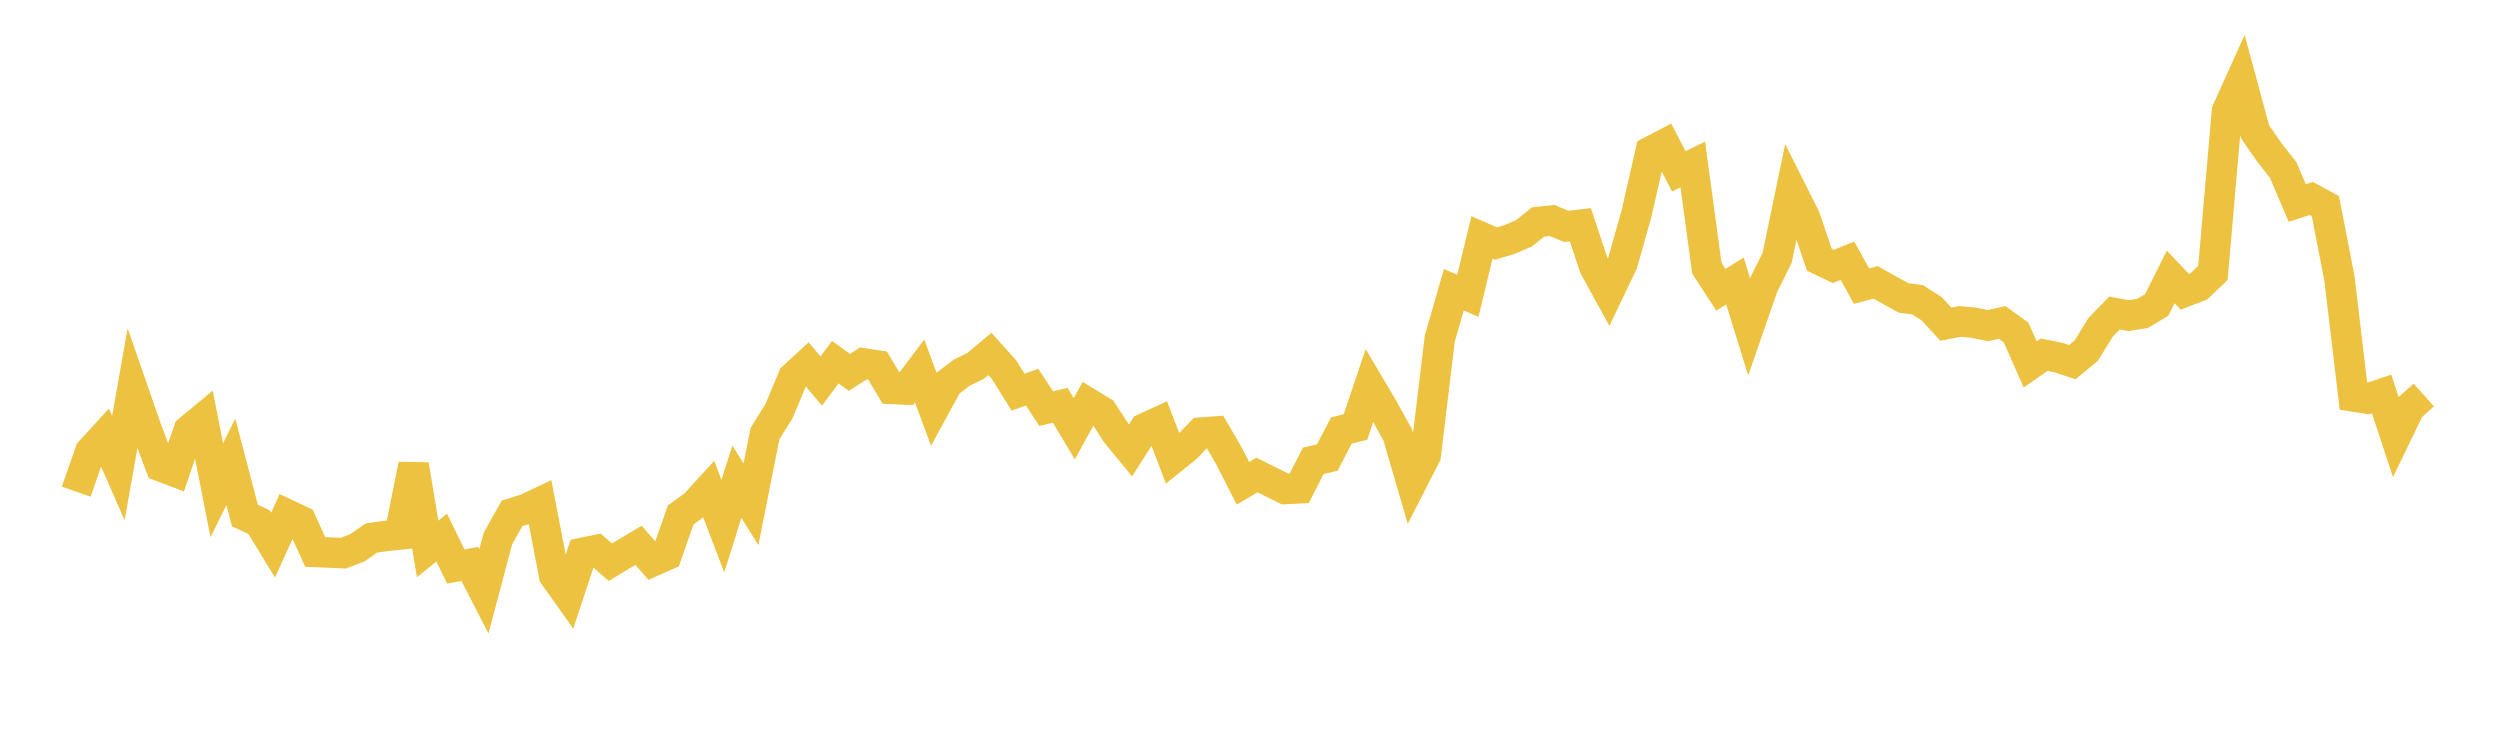 <svg width="164" height="48" xmlns="http://www.w3.org/2000/svg" xmlns:xlink="http://www.w3.org/1999/xlink"><path fill="none" stroke="rgb(237,194,64)" stroke-width="2" d="M5,32.254L5.922,29.616L6.844,28.61L7.766,30.709L8.689,25.492L9.611,28.149L10.533,30.587L11.455,30.937L12.377,28.231L13.299,27.468L14.222,32.159L15.144,30.298L16.066,33.818L16.988,34.251L17.91,35.759L18.832,33.745L19.754,34.179L20.677,36.209L21.599,36.245L22.521,36.29L23.443,35.936L24.365,35.294L25.287,35.163L26.21,35.067L27.132,30.489L28.054,36.011L28.976,35.265L29.898,37.164L30.82,36.995L31.743,38.789L32.665,35.322L33.587,33.679L34.509,33.389L35.431,32.952L36.353,37.75L37.275,39.048L38.198,36.27L39.12,36.08L40.042,36.879L40.964,36.324L41.886,35.772L42.808,36.825L43.731,36.415L44.653,33.78L45.575,33.112L46.497,32.101L47.419,34.512L48.341,31.597L49.263,33.082L50.186,28.44L51.108,26.96L52.03,24.745L52.952,23.899L53.874,25L54.796,23.754L55.719,24.43L56.641,23.839L57.563,23.977L58.485,25.514L59.407,25.558L60.329,24.337L61.251,26.834L62.174,25.141L63.096,24.447L64.018,23.988L64.94,23.217L65.862,24.246L66.784,25.726L67.707,25.398L68.629,26.807L69.551,26.586L70.473,28.128L71.395,26.45L72.317,27.008L73.24,28.428L74.162,29.551L75.084,28.1L76.006,27.676L76.928,30.082L77.85,29.335L78.772,28.38L79.695,28.312L80.617,29.905L81.539,31.703L82.461,31.162L83.383,31.621L84.305,32.079L85.228,32.033L86.15,30.234L87.072,30.013L87.994,28.242L88.916,28.013L89.838,25.288L90.76,26.845L91.683,28.513L92.605,31.668L93.527,29.868L94.449,22.212L95.371,19.012L96.293,19.404L97.216,15.575L98.138,15.977L99.06,15.699L99.982,15.299L100.904,14.561L101.826,14.465L102.749,14.851L103.671,14.743L104.593,17.514L105.515,19.19L106.437,17.26L107.359,13.993L108.281,9.937L109.204,9.456L110.126,11.239L111.048,10.792L111.97,17.593L112.892,19.008L113.814,18.431L114.737,21.422L115.659,18.766L116.581,16.912L117.503,12.468L118.425,14.308L119.347,17.037L120.269,17.479L121.192,17.106L122.114,18.766L123.036,18.523L123.958,19.039L124.88,19.546L125.802,19.667L126.725,20.262L127.647,21.266L128.569,21.087L129.491,21.172L130.413,21.363L131.335,21.15L132.257,21.814L133.18,23.907L134.102,23.268L135.024,23.455L135.946,23.758L136.868,22.99L137.79,21.484L138.713,20.535L139.635,20.709L140.557,20.557L141.479,20.005L142.401,18.165L143.323,19.141L144.246,18.786L145.168,17.901L146.09,7.289L147.012,5.245L147.934,8.649L148.856,9.981L149.778,11.156L150.701,13.317L151.623,13.016L152.545,13.516L153.467,18.264L154.389,26.011L155.311,26.152L156.234,25.843L157.156,28.643L158.078,26.736L159,25.911"></path></svg>